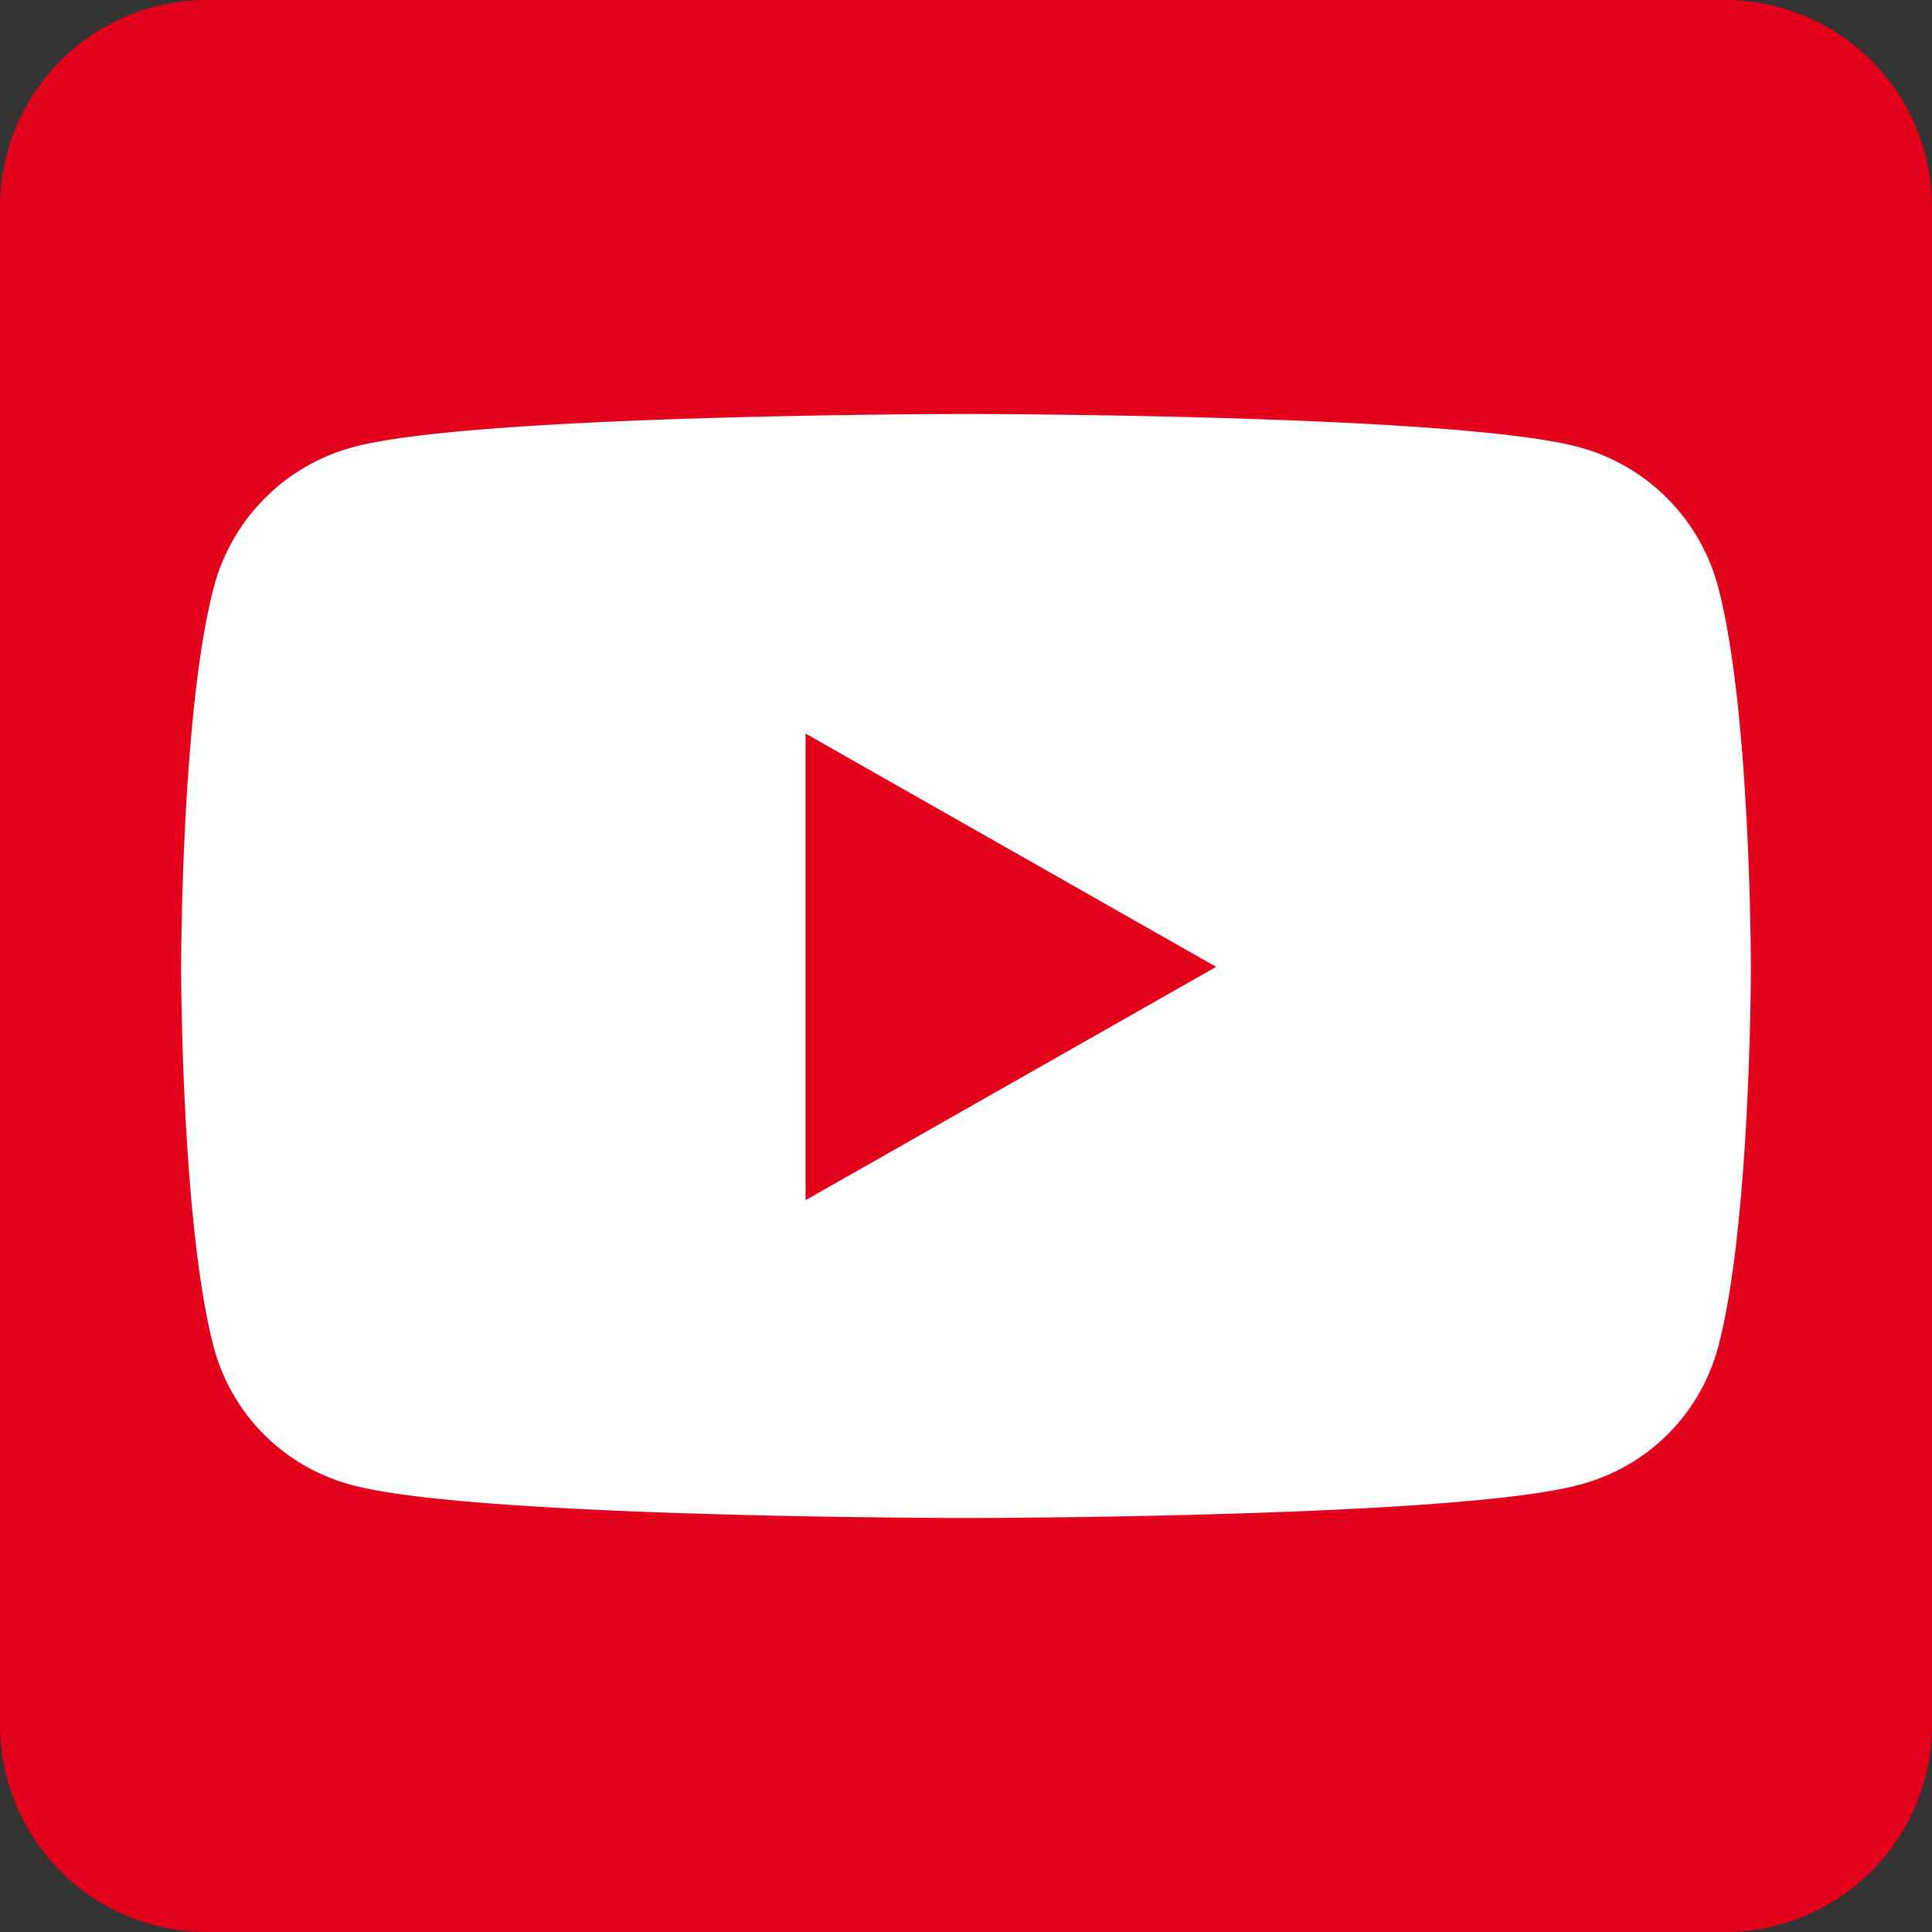 <svg xmlns="http://www.w3.org/2000/svg" viewBox="0 0 448 448"><rect x="0" y="0" width="448" height="448" fill="#333333" stroke="none"/><defs><style>.cls-1{fill:#fff;stroke:#000;stroke-miterlimit:10;}.cls-2{fill:#e3001b;}</style></defs><title>Element 1</title><g id="Ebene_2" data-name="Ebene 2"><g id="Ebene_1-2" data-name="Ebene 1"><g id="_title_" data-name="&lt;title&gt;"><rect class="cls-1" x="26" y="66" width="403" height="309"/></g><g id="Ebene_2-2" data-name="Ebene 2"><g id="Ebene_1-2-2" data-name="Ebene 1-2"><path class="cls-2" d="M186.8,170.1,282,224.2l-95.2,54.1ZM448,48V400a48,48,0,0,1-48,48H48A48,48,0,0,1,0,400V48A48,48,0,0,1,48,0H400A48,48,0,0,1,448,48ZM406,224.3s0-59.6-7.6-88.2a45.66,45.66,0,0,0-32.2-32.4C337.9,96,224,96,224,96s-113.9,0-142.2,7.7a45.66,45.66,0,0,0-32.2,32.4C42,164.6,42,224.3,42,224.3s0,59.6,7.6,88.2a45,45,0,0,0,32.2,31.9C110.1,352,224,352,224,352s113.9,0,142.2-7.7a45,45,0,0,0,32.2-31.9c7.6-28.5,7.6-88.1,7.6-88.1Z"/></g></g></g></g></svg>